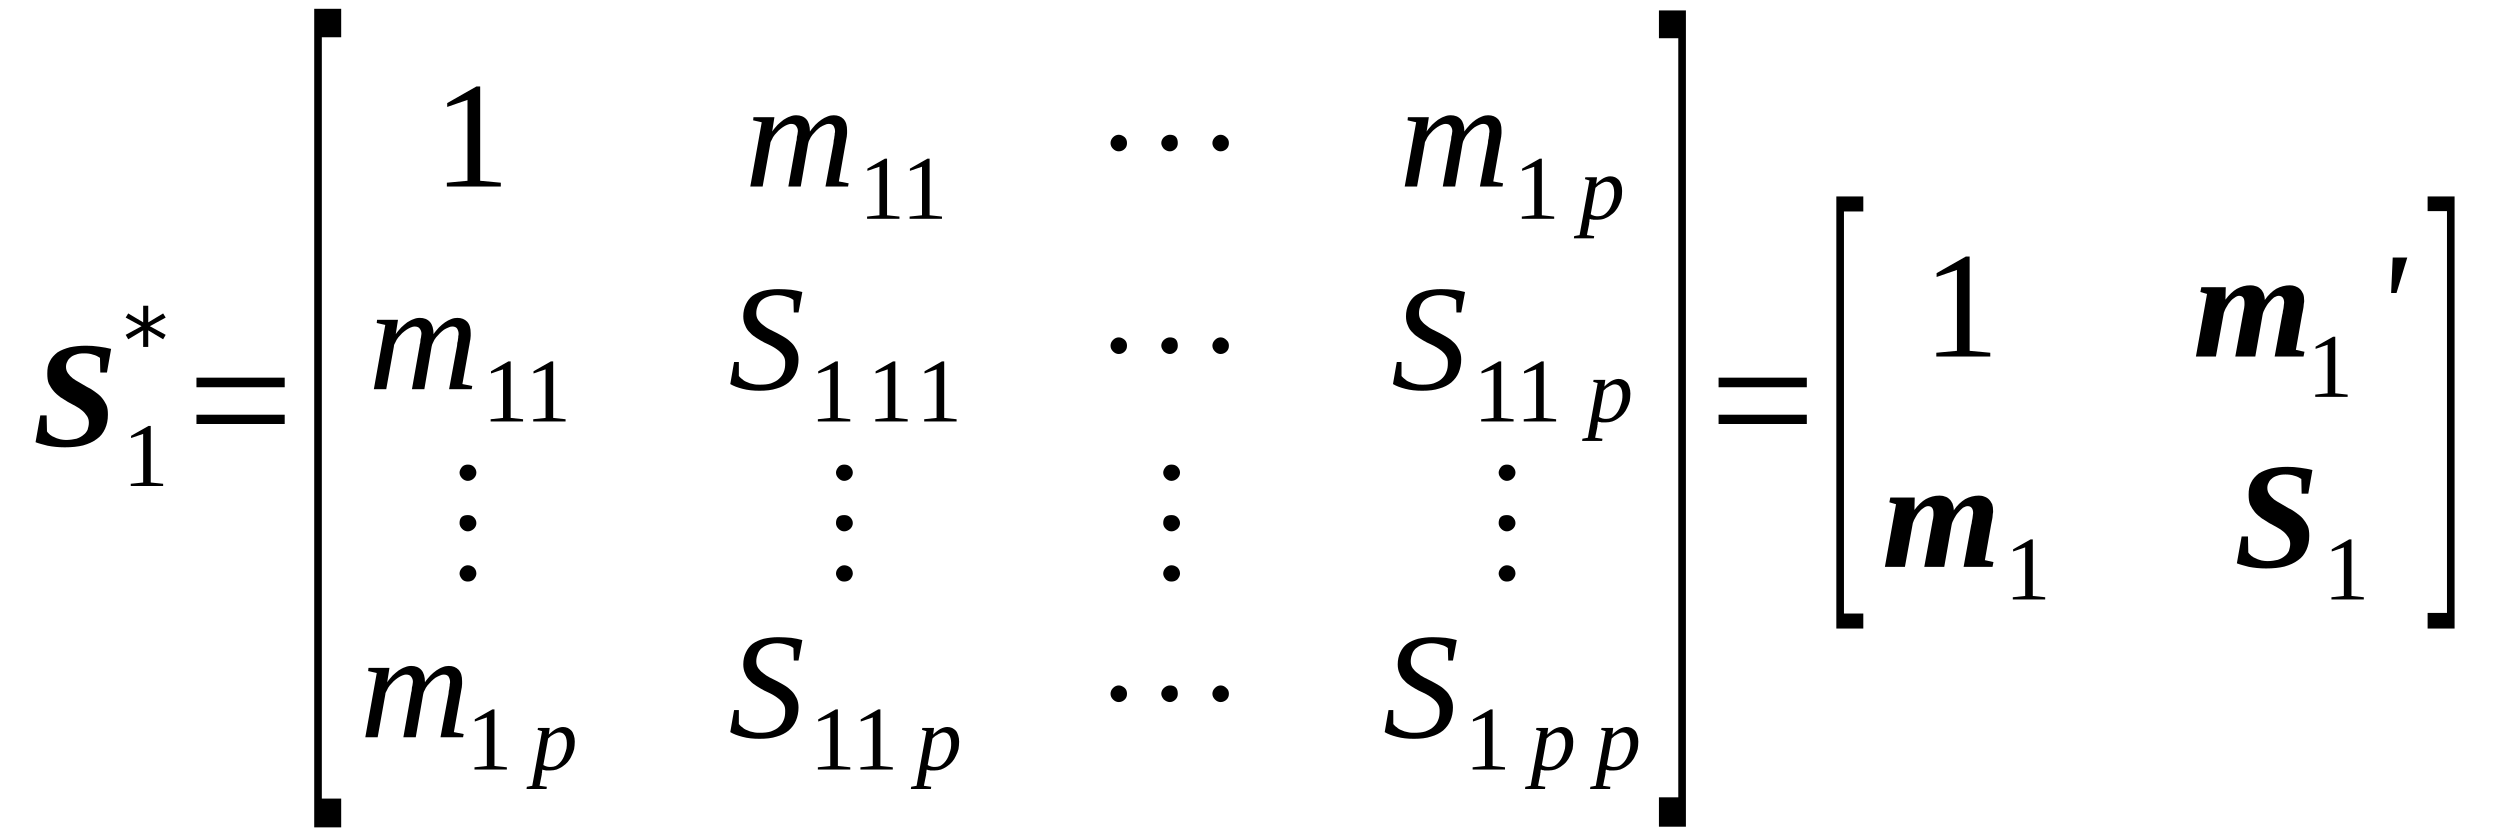 <?xml version='1.0' encoding='UTF-8'?>
<!-- This file was generated by dvisvgm 1.15.1 -->
<svg height='74pt' version='1.1' viewBox='0 -74 223 74' width='223pt' xmlns='http://www.w3.org/2000/svg' xmlns:xlink='http://www.w3.org/1999/xlink'>
<defs>
<clipPath id='clip1'>
<path clip-rule='evenodd' d='M0 -73.984H222.913V-0.029H0V-73.984'/>
</clipPath>
</defs>
<g id='page1'>
<g>
<path clip-path='url(#clip1)' d='M5.773 -34.098C5.211 -34.098 4.699 -34.156 4.246 -34.242C3.82 -34.355 3.453 -34.441 3.172 -34.555L3.594 -36.949H4.16L4.191 -35.523C4.246 -35.41 4.359 -35.324 4.473 -35.211C4.586 -35.125 4.727 -35.039 4.898 -34.98C5.039 -34.895 5.211 -34.867 5.379 -34.813C5.547 -34.781 5.719 -34.754 5.887 -34.754C6.258 -34.754 6.566 -34.813 6.824 -34.867C7.078 -34.953 7.277 -35.066 7.445 -35.211C7.617 -35.324 7.73 -35.496 7.813 -35.664C7.871 -35.867 7.926 -36.066 7.926 -36.293C7.926 -36.52 7.871 -36.723 7.758 -36.891C7.645 -37.063 7.504 -37.234 7.332 -37.375C7.164 -37.52 6.965 -37.66 6.738 -37.777C6.512 -37.891 6.285 -38.031 6.059 -38.145C5.832 -38.289 5.605 -38.43 5.379 -38.574C5.152 -38.746 4.953 -38.918 4.785 -39.117C4.613 -39.316 4.473 -39.543 4.359 -39.77C4.246 -40.027 4.219 -40.34 4.219 -40.684C4.219 -41.113 4.273 -41.453 4.445 -41.766C4.586 -42.082 4.84 -42.336 5.125 -42.566C5.434 -42.766 5.805 -42.906 6.227 -43.023C6.652 -43.105 7.133 -43.164 7.672 -43.164C8.066 -43.164 8.438 -43.137 8.832 -43.078C9.23 -43.023 9.598 -42.965 9.91 -42.879L9.539 -40.77H8.945L8.918 -42.082C8.746 -42.195 8.551 -42.309 8.293 -42.367C8.066 -42.453 7.785 -42.48 7.504 -42.48C7.219 -42.48 6.965 -42.453 6.766 -42.367C6.566 -42.309 6.398 -42.223 6.285 -42.109C6.145 -41.996 6.059 -41.883 6 -41.738C5.918 -41.598 5.887 -41.426 5.887 -41.281C5.887 -41.055 5.945 -40.883 6.059 -40.711C6.172 -40.543 6.313 -40.398 6.484 -40.258C6.652 -40.141 6.852 -40 7.078 -39.887C7.305 -39.742 7.531 -39.629 7.758 -39.488C8.012 -39.371 8.238 -39.23 8.465 -39.059C8.664 -38.918 8.891 -38.746 9.059 -38.547C9.23 -38.348 9.371 -38.117 9.484 -37.891C9.598 -37.633 9.625 -37.348 9.625 -37.008C9.625 -36.52 9.539 -36.121 9.371 -35.75C9.199 -35.383 8.973 -35.066 8.633 -34.84C8.293 -34.582 7.898 -34.41 7.418 -34.27C6.965 -34.156 6.398 -34.098 5.773 -34.098Z' fill-rule='evenodd'/>
<path clip-path='url(#clip1)' d='M13.446 -30.961L14.551 -30.848V-30.648H11.664V-30.848L12.77 -30.961V-35.297L11.692 -34.926V-35.125L13.25 -36.008H13.446V-30.961Z' fill-rule='evenodd'/>
<path clip-path='url(#clip1)' d='M14.778 -45.672L13.364 -44.902L14.778 -44.133L14.551 -43.734L13.223 -44.531V-43.051H12.77V-44.531L11.438 -43.734L11.211 -44.133L12.625 -44.902L11.211 -45.672L11.438 -46.043L12.77 -45.246V-46.727H13.223V-45.246L14.551 -46.043L14.778 -45.672Z' fill-rule='evenodd'/>
<path clip-path='url(#clip1)' d='M17.524 -36.18V-37.008H25.395V-36.18H17.524ZM17.524 -39.457V-40.313H25.395V-39.457H17.524Z' fill-rule='evenodd'/>
<path clip-path='url(#clip1)' d='M28.028 -0.199V-73.215H30.434V-70.676H28.707V-2.766H30.434V-0.199H28.028Z' fill-rule='evenodd'/>
<path clip-path='url(#clip1)' d='M42.832 -57.875L44.672 -57.703V-57.363H39.86V-57.703L41.7 -57.875V-65.09L39.891 -64.461V-64.805L42.492 -66.285H42.832V-57.875Z' fill-rule='evenodd'/>
<path clip-path='url(#clip1)' d='M72.246 -62.266C72.391 -62.492 72.559 -62.664 72.727 -62.863C72.899 -63.035 73.067 -63.18 73.266 -63.32C73.438 -63.434 73.633 -63.547 73.805 -63.605C74.004 -63.691 74.2 -63.719 74.371 -63.719C74.739 -63.719 75.024 -63.605 75.246 -63.379C75.473 -63.121 75.559 -62.809 75.559 -62.352C75.559 -62.293 75.559 -62.207 75.559 -62.125C75.559 -62.008 75.531 -61.922 75.531 -61.809C75.504 -61.723 75.504 -61.609 75.473 -61.496C75.446 -61.383 75.446 -61.27 75.418 -61.184L74.825 -57.816L75.7 -57.648L75.645 -57.363H73.633L74.344 -61.211C74.344 -61.297 74.371 -61.383 74.371 -61.496C74.399 -61.609 74.426 -61.695 74.426 -61.809C74.457 -61.922 74.457 -62.008 74.457 -62.094C74.485 -62.18 74.485 -62.238 74.485 -62.293C74.485 -62.492 74.426 -62.637 74.344 -62.777C74.258 -62.895 74.118 -62.949 73.918 -62.949C73.805 -62.949 73.692 -62.922 73.578 -62.863C73.438 -62.809 73.325 -62.75 73.18 -62.664C73.067 -62.578 72.926 -62.465 72.813 -62.352C72.7 -62.238 72.586 -62.094 72.473 -61.98C72.36 -61.84 72.278 -61.695 72.219 -61.555C72.133 -61.41 72.106 -61.297 72.078 -61.152L71.426 -57.363H70.321L71 -61.211C71 -61.297 71.031 -61.383 71.059 -61.496C71.059 -61.609 71.086 -61.695 71.086 -61.809C71.114 -61.922 71.145 -62.008 71.145 -62.094C71.145 -62.18 71.172 -62.238 71.172 -62.293C71.172 -62.492 71.114 -62.637 71 -62.777C70.918 -62.895 70.774 -62.949 70.547 -62.949C70.465 -62.949 70.352 -62.922 70.207 -62.863C70.094 -62.809 69.953 -62.75 69.84 -62.664C69.7 -62.578 69.586 -62.465 69.446 -62.352C69.332 -62.238 69.219 -62.094 69.106 -61.98C68.993 -61.84 68.906 -61.695 68.852 -61.555C68.766 -61.41 68.707 -61.297 68.707 -61.152L68.028 -57.363H66.926L67.946 -63.094L67.18 -63.266L67.207 -63.547H69.078L68.879 -62.266C69.02 -62.492 69.192 -62.664 69.36 -62.863C69.531 -63.035 69.727 -63.18 69.899 -63.32C70.094 -63.434 70.266 -63.547 70.465 -63.605C70.66 -63.691 70.832 -63.719 71.031 -63.719C71.399 -63.719 71.711 -63.605 71.938 -63.348C72.133 -63.121 72.246 -62.75 72.246 -62.266Z' fill-rule='evenodd'/>
<path clip-path='url(#clip1)' d='M79.125 -54.797L80.231 -54.684V-54.484H77.344V-54.684L78.446 -54.797V-59.129L77.371 -58.758V-58.957L78.93 -59.844H79.125V-54.797Z' fill-rule='evenodd'/>
<path clip-path='url(#clip1)' d='M82.922 -54.797L84.024 -54.684V-54.484H81.137V-54.684L82.243 -54.797V-59.129L81.164 -58.758V-58.957L82.723 -59.844H82.922V-54.797Z' fill-rule='evenodd'/>
<path clip-path='url(#clip1)' d='M100.528 -61.238C100.528 -61.039 100.473 -60.867 100.332 -60.727C100.188 -60.582 100.02 -60.5 99.793 -60.5C99.594 -60.5 99.426 -60.582 99.281 -60.727C99.141 -60.867 99.059 -61.039 99.059 -61.238S99.141 -61.609 99.281 -61.754C99.426 -61.895 99.594 -61.98 99.793 -61.98C99.993 -61.98 100.16 -61.895 100.332 -61.754C100.473 -61.609 100.528 -61.438 100.528 -61.238ZM105.059 -61.238C105.059 -61.039 105 -60.867 104.86 -60.727C104.719 -60.582 104.551 -60.5 104.352 -60.5S103.985 -60.582 103.813 -60.727C103.672 -60.898 103.586 -61.07 103.586 -61.238C103.586 -61.438 103.672 -61.609 103.813 -61.754C103.985 -61.895 104.153 -61.98 104.352 -61.98C104.832 -61.98 105.059 -61.723 105.059 -61.238ZM109.617 -61.238C109.617 -61.039 109.559 -60.867 109.418 -60.727C109.278 -60.582 109.078 -60.5 108.879 -60.5C108.684 -60.5 108.512 -60.582 108.371 -60.727C108.231 -60.867 108.145 -61.039 108.145 -61.238S108.231 -61.609 108.371 -61.754C108.512 -61.895 108.684 -61.98 108.879 -61.98C109.078 -61.98 109.25 -61.895 109.391 -61.754C109.559 -61.609 109.617 -61.438 109.617 -61.238Z' fill-rule='evenodd'/>
<path clip-path='url(#clip1)' d='M130.621 -62.266C130.766 -62.492 130.934 -62.664 131.106 -62.863C131.274 -63.035 131.442 -63.18 131.641 -63.32C131.813 -63.434 132.008 -63.547 132.18 -63.605C132.379 -63.691 132.575 -63.719 132.746 -63.719C133.114 -63.719 133.399 -63.605 133.625 -63.379C133.852 -63.121 133.934 -62.809 133.934 -62.352C133.934 -62.293 133.934 -62.207 133.934 -62.125C133.934 -62.008 133.907 -61.922 133.907 -61.809C133.879 -61.723 133.879 -61.609 133.852 -61.496C133.821 -61.383 133.821 -61.27 133.793 -61.184L133.2 -57.816L134.075 -57.648L134.02 -57.363H132.008L132.719 -61.211C132.719 -61.297 132.746 -61.383 132.746 -61.496C132.774 -61.609 132.801 -61.695 132.801 -61.809C132.832 -61.922 132.832 -62.008 132.832 -62.094C132.86 -62.18 132.86 -62.238 132.86 -62.293C132.86 -62.492 132.801 -62.637 132.719 -62.777C132.633 -62.895 132.492 -62.949 132.293 -62.949C132.18 -62.949 132.067 -62.922 131.953 -62.863C131.813 -62.809 131.7 -62.75 131.555 -62.664C131.442 -62.578 131.301 -62.465 131.188 -62.352C131.075 -62.238 130.961 -62.094 130.848 -61.98C130.735 -61.84 130.653 -61.695 130.594 -61.555C130.508 -61.41 130.481 -61.297 130.453 -61.152L129.801 -57.363H128.696L129.375 -61.211C129.375 -61.297 129.407 -61.383 129.434 -61.496C129.434 -61.609 129.461 -61.695 129.461 -61.809C129.489 -61.922 129.52 -62.008 129.52 -62.094C129.52 -62.18 129.547 -62.238 129.547 -62.293C129.547 -62.492 129.489 -62.637 129.375 -62.777C129.293 -62.895 129.149 -62.949 128.922 -62.949C128.84 -62.949 128.727 -62.922 128.586 -62.863C128.473 -62.809 128.328 -62.75 128.215 -62.664C128.075 -62.578 127.961 -62.465 127.821 -62.352C127.707 -62.238 127.594 -62.094 127.481 -61.98C127.367 -61.84 127.282 -61.695 127.227 -61.555C127.141 -61.41 127.082 -61.297 127.082 -61.152L126.403 -57.363H125.301L126.321 -63.094L125.555 -63.266L125.582 -63.547H127.453L127.254 -62.266C127.395 -62.492 127.567 -62.664 127.735 -62.863C127.907 -63.035 128.102 -63.18 128.274 -63.32C128.473 -63.434 128.641 -63.547 128.84 -63.605C129.035 -63.691 129.207 -63.719 129.407 -63.719C129.774 -63.719 130.086 -63.605 130.313 -63.348C130.508 -63.121 130.621 -62.75 130.621 -62.266Z' fill-rule='evenodd'/>
<path clip-path='url(#clip1)' d='M137.532 -54.797L138.633 -54.684V-54.484H135.746V-54.684L136.852 -54.797V-59.129L135.774 -58.758V-58.957L137.332 -59.844H137.532V-54.797Z' fill-rule='evenodd'/>
<path clip-path='url(#clip1)' d='M141.805 -54.484C141.805 -54.453 141.805 -54.398 141.778 -54.367C141.778 -54.312 141.778 -54.281 141.778 -54.227C141.778 -54.199 141.75 -54.141 141.75 -54.113C141.75 -54.082 141.75 -54.055 141.75 -54.027L141.551 -53.027L142.199 -52.941L142.172 -52.742H140.391L140.418 -52.941L140.899 -53.027L141.778 -57.902L141.379 -58.02L141.41 -58.188H142.457L142.371 -57.59C142.598 -57.816 142.824 -57.988 143.024 -58.102C143.25 -58.219 143.446 -58.273 143.645 -58.273C143.785 -58.273 143.93 -58.246 144.071 -58.188C144.184 -58.133 144.297 -58.047 144.383 -57.961C144.496 -57.848 144.551 -57.703 144.61 -57.531C144.664 -57.363 144.692 -57.191 144.692 -56.965C144.692 -56.734 144.664 -56.508 144.637 -56.309C144.578 -56.078 144.496 -55.879 144.41 -55.707C144.325 -55.508 144.211 -55.34 144.071 -55.168C143.957 -55.023 143.785 -54.883 143.617 -54.77C143.477 -54.652 143.278 -54.566 143.078 -54.484C142.91 -54.426 142.684 -54.398 142.485 -54.398C142.426 -54.398 142.371 -54.398 142.313 -54.398C142.231 -54.398 142.172 -54.398 142.117 -54.398C142.059 -54.426 142.004 -54.426 141.946 -54.426C141.891 -54.453 141.832 -54.453 141.805 -54.484ZM141.891 -54.883C141.946 -54.852 142.004 -54.824 142.059 -54.797C142.117 -54.77 142.172 -54.77 142.231 -54.738C142.285 -54.738 142.344 -54.711 142.399 -54.711C142.457 -54.711 142.512 -54.711 142.571 -54.711C142.711 -54.711 142.852 -54.738 142.992 -54.797C143.106 -54.852 143.219 -54.938 143.332 -55.055C143.446 -55.168 143.532 -55.281 143.617 -55.422C143.703 -55.566 143.758 -55.707 143.817 -55.879C143.871 -56.051 143.93 -56.191 143.957 -56.363C143.985 -56.535 143.985 -56.707 143.985 -56.848C143.985 -57.02 143.957 -57.164 143.93 -57.277C143.899 -57.391 143.844 -57.504 143.785 -57.562C143.731 -57.648 143.645 -57.703 143.59 -57.734C143.504 -57.762 143.418 -57.789 143.332 -57.789C143.278 -57.789 143.192 -57.789 143.106 -57.762C143.024 -57.734 142.938 -57.676 142.852 -57.648C142.766 -57.59 142.684 -57.531 142.571 -57.477C142.485 -57.391 142.399 -57.332 142.313 -57.25L141.891 -54.883Z' fill-rule='evenodd'/>
<path clip-path='url(#clip1)' d='M38.672 -44.191C38.813 -44.418 38.985 -44.59 39.153 -44.789C39.325 -44.961 39.492 -45.102 39.692 -45.246C39.86 -45.359 40.059 -45.473 40.231 -45.531C40.426 -45.617 40.625 -45.645 40.793 -45.645C41.164 -45.645 41.446 -45.531 41.672 -45.301C41.899 -45.047 41.985 -44.73 41.985 -44.277C41.985 -44.219 41.985 -44.133 41.985 -44.047C41.985 -43.934 41.957 -43.848 41.957 -43.734C41.926 -43.648 41.926 -43.535 41.899 -43.422C41.871 -43.309 41.871 -43.191 41.844 -43.105L41.246 -39.742L42.125 -39.57L42.071 -39.285H40.059L40.766 -43.137C40.766 -43.223 40.793 -43.309 40.793 -43.422C40.825 -43.535 40.852 -43.621 40.852 -43.734C40.879 -43.848 40.879 -43.934 40.879 -44.02C40.907 -44.105 40.907 -44.16 40.907 -44.219C40.907 -44.418 40.852 -44.562 40.766 -44.703C40.68 -44.816 40.539 -44.875 40.34 -44.875C40.231 -44.875 40.117 -44.848 40.004 -44.789C39.86 -44.73 39.746 -44.676 39.606 -44.59C39.492 -44.504 39.352 -44.391 39.239 -44.277C39.125 -44.16 39.012 -44.02 38.899 -43.906C38.785 -43.762 38.7 -43.621 38.645 -43.477C38.559 -43.336 38.532 -43.223 38.5 -43.078L37.852 -39.285H36.746L37.426 -43.137C37.426 -43.223 37.453 -43.309 37.485 -43.422C37.485 -43.535 37.512 -43.621 37.512 -43.734C37.539 -43.848 37.567 -43.934 37.567 -44.02C37.567 -44.105 37.594 -44.16 37.594 -44.219C37.594 -44.418 37.539 -44.562 37.426 -44.703C37.34 -44.816 37.2 -44.875 36.973 -44.875C36.887 -44.875 36.774 -44.848 36.633 -44.789C36.52 -44.73 36.379 -44.676 36.266 -44.59C36.125 -44.504 36.012 -44.391 35.867 -44.277C35.754 -44.16 35.641 -44.02 35.528 -43.906C35.414 -43.762 35.332 -43.621 35.274 -43.477C35.188 -43.336 35.133 -43.223 35.133 -43.078L34.453 -39.285H33.348L34.367 -45.016L33.606 -45.188L33.633 -45.473H35.5L35.301 -44.191C35.446 -44.418 35.614 -44.59 35.785 -44.789C35.953 -44.961 36.153 -45.102 36.321 -45.246C36.52 -45.359 36.692 -45.473 36.887 -45.531C37.086 -45.617 37.258 -45.645 37.453 -45.645C37.821 -45.645 38.133 -45.531 38.36 -45.273C38.559 -45.047 38.672 -44.676 38.672 -44.191Z' fill-rule='evenodd'/>
<path clip-path='url(#clip1)' d='M45.551 -36.723L46.657 -36.605V-36.406H43.766V-36.605L44.871 -36.723V-41.055L43.797 -40.684V-40.883L45.352 -41.766H45.551V-36.723Z' fill-rule='evenodd'/>
<path clip-path='url(#clip1)' d='M49.344 -36.723L50.45 -36.605V-36.406H47.563V-36.605L48.664 -36.723V-41.055L47.59 -40.684V-40.883L49.145 -41.766H49.344V-36.723Z' fill-rule='evenodd'/>
<path clip-path='url(#clip1)' d='M65.481 -41.711H65.906V-40.457C65.993 -40.371 66.075 -40.258 66.219 -40.172C66.332 -40.055 66.473 -39.973 66.641 -39.914C66.813 -39.828 66.981 -39.77 67.18 -39.742C67.379 -39.688 67.575 -39.688 67.774 -39.688C68.172 -39.688 68.481 -39.715 68.766 -39.801C69.047 -39.914 69.305 -40.027 69.473 -40.199C69.672 -40.371 69.813 -40.57 69.899 -40.797C70.012 -41.055 70.039 -41.312 70.039 -41.625C70.039 -41.852 70.012 -42.051 69.899 -42.223C69.785 -42.422 69.645 -42.566 69.473 -42.707C69.305 -42.852 69.078 -42.992 68.879 -43.105C68.653 -43.223 68.426 -43.336 68.172 -43.449C67.946 -43.562 67.719 -43.707 67.493 -43.848C67.266 -43.992 67.067 -44.133 66.899 -44.332C66.7 -44.504 66.559 -44.73 66.473 -44.961C66.36 -45.188 66.301 -45.473 66.301 -45.785C66.301 -46.188 66.387 -46.559 66.528 -46.844C66.672 -47.156 66.868 -47.414 67.121 -47.613C67.406 -47.812 67.719 -47.953 68.114 -48.066C68.512 -48.152 68.934 -48.211 69.418 -48.211C69.84 -48.211 70.239 -48.184 70.578 -48.152C70.946 -48.098 71.258 -48.039 71.567 -47.953L71.227 -46.129H70.805L70.774 -47.242C70.633 -47.355 70.434 -47.469 70.18 -47.527C69.926 -47.613 69.645 -47.668 69.305 -47.668C68.993 -47.668 68.707 -47.613 68.481 -47.527C68.227 -47.441 68.059 -47.328 67.887 -47.184C67.746 -47.043 67.633 -46.871 67.575 -46.672C67.493 -46.473 67.461 -46.273 67.461 -46.043C67.461 -45.816 67.52 -45.617 67.633 -45.445C67.746 -45.301 67.887 -45.133 68.059 -45.016C68.227 -44.875 68.426 -44.73 68.653 -44.617C68.879 -44.504 69.106 -44.391 69.332 -44.277C69.586 -44.133 69.813 -44.02 70.039 -43.875C70.266 -43.734 70.465 -43.562 70.633 -43.391C70.805 -43.223 70.946 -42.992 71.059 -42.766C71.172 -42.535 71.227 -42.25 71.227 -41.938C71.227 -41.512 71.145 -41.113 71 -40.77C70.86 -40.426 70.633 -40.141 70.352 -39.887C70.067 -39.656 69.7 -39.457 69.274 -39.344C68.852 -39.203 68.34 -39.145 67.746 -39.145C67.18 -39.145 66.672 -39.203 66.246 -39.316C65.793 -39.43 65.426 -39.57 65.141 -39.742L65.481 -41.711Z' fill-rule='evenodd'/>
<path clip-path='url(#clip1)' d='M74.739 -36.723L75.844 -36.605V-36.406H72.953V-36.605L74.059 -36.723V-41.055L72.985 -40.684V-40.883L74.539 -41.766H74.739V-36.723Z' fill-rule='evenodd'/>
<path clip-path='url(#clip1)' d='M79.864 -36.723L80.965 -36.605V-36.406H78.078V-36.605L79.184 -36.723V-41.055L78.106 -40.684V-40.883L79.664 -41.766H79.864V-36.723Z' fill-rule='evenodd'/>
<path clip-path='url(#clip1)' d='M84.223 -36.723L85.328 -36.605V-36.406H82.438V-36.605L83.543 -36.723V-41.055L82.469 -40.684V-40.883L84.024 -41.766H84.223V-36.723Z' fill-rule='evenodd'/>
<path clip-path='url(#clip1)' d='M100.528 -43.164C100.528 -42.965 100.473 -42.793 100.332 -42.652C100.188 -42.508 100.02 -42.422 99.793 -42.422C99.594 -42.422 99.426 -42.508 99.281 -42.652C99.141 -42.793 99.059 -42.965 99.059 -43.164C99.059 -43.363 99.141 -43.535 99.281 -43.676C99.426 -43.82 99.594 -43.906 99.793 -43.906C99.993 -43.906 100.16 -43.82 100.332 -43.676C100.473 -43.535 100.528 -43.363 100.528 -43.164ZM105.059 -43.164C105.059 -42.965 105 -42.793 104.86 -42.652C104.719 -42.508 104.551 -42.422 104.352 -42.422S103.985 -42.508 103.813 -42.652C103.672 -42.82 103.586 -42.992 103.586 -43.164C103.586 -43.363 103.672 -43.535 103.813 -43.676C103.985 -43.82 104.153 -43.906 104.352 -43.906C104.832 -43.906 105.059 -43.648 105.059 -43.164ZM109.617 -43.164C109.617 -42.965 109.559 -42.793 109.418 -42.652C109.278 -42.508 109.078 -42.422 108.879 -42.422C108.684 -42.422 108.512 -42.508 108.371 -42.652C108.231 -42.793 108.145 -42.965 108.145 -43.164C108.145 -43.363 108.231 -43.535 108.371 -43.676C108.512 -43.82 108.684 -43.906 108.879 -43.906C109.078 -43.906 109.25 -43.82 109.391 -43.676C109.559 -43.535 109.617 -43.363 109.617 -43.164Z' fill-rule='evenodd'/>
<path clip-path='url(#clip1)' d='M124.594 -41.711H125.016V-40.457C125.102 -40.371 125.188 -40.258 125.328 -40.172C125.442 -40.055 125.582 -39.973 125.754 -39.914C125.922 -39.828 126.094 -39.77 126.289 -39.742C126.489 -39.688 126.688 -39.688 126.887 -39.688C127.282 -39.688 127.594 -39.715 127.875 -39.801C128.16 -39.914 128.414 -40.027 128.586 -40.199C128.782 -40.371 128.922 -40.57 129.008 -40.797C129.121 -41.055 129.149 -41.312 129.149 -41.625C129.149 -41.852 129.121 -42.051 129.008 -42.223C128.895 -42.422 128.754 -42.566 128.586 -42.707C128.414 -42.852 128.188 -42.992 127.989 -43.105C127.762 -43.223 127.535 -43.336 127.282 -43.449C127.055 -43.562 126.828 -43.707 126.602 -43.848C126.375 -43.992 126.176 -44.133 126.008 -44.332C125.809 -44.504 125.668 -44.73 125.582 -44.961C125.469 -45.188 125.414 -45.473 125.414 -45.785C125.414 -46.188 125.5 -46.559 125.641 -46.844C125.782 -47.156 125.981 -47.414 126.235 -47.613C126.516 -47.812 126.828 -47.953 127.227 -48.066C127.621 -48.152 128.047 -48.211 128.528 -48.211C128.953 -48.211 129.348 -48.184 129.688 -48.152C130.055 -48.098 130.367 -48.039 130.68 -47.953L130.34 -46.129H129.914L129.887 -47.242C129.746 -47.355 129.547 -47.469 129.293 -47.527C129.035 -47.613 128.754 -47.668 128.414 -47.668C128.102 -47.668 127.821 -47.613 127.594 -47.527C127.34 -47.441 127.168 -47.328 127 -47.184C126.856 -47.043 126.742 -46.871 126.688 -46.672C126.602 -46.473 126.575 -46.273 126.575 -46.043C126.575 -45.816 126.629 -45.617 126.742 -45.445C126.856 -45.301 127 -45.133 127.168 -45.016C127.34 -44.875 127.535 -44.73 127.762 -44.617C127.989 -44.504 128.215 -44.391 128.442 -44.277C128.7 -44.133 128.922 -44.02 129.149 -43.875C129.375 -43.734 129.575 -43.562 129.746 -43.391C129.914 -43.223 130.055 -42.992 130.168 -42.766C130.282 -42.535 130.34 -42.25 130.34 -41.938C130.34 -41.512 130.254 -41.113 130.114 -40.77C129.973 -40.426 129.746 -40.141 129.461 -39.887C129.18 -39.656 128.809 -39.457 128.387 -39.344C127.961 -39.203 127.453 -39.145 126.856 -39.145C126.289 -39.145 125.782 -39.203 125.356 -39.316C124.903 -39.43 124.535 -39.57 124.254 -39.742L124.594 -41.711Z' fill-rule='evenodd'/>
<path clip-path='url(#clip1)' d='M133.907 -36.723L135.012 -36.605V-36.406H132.121V-36.605L133.227 -36.723V-41.055L132.153 -40.684V-40.883L133.707 -41.766H133.907V-36.723Z' fill-rule='evenodd'/>
<path clip-path='url(#clip1)' d='M137.699 -36.723L138.805 -36.605V-36.406H135.918V-36.605L137.02 -36.723V-41.055L135.946 -40.684V-40.883L137.5 -41.766H137.699V-36.723Z' fill-rule='evenodd'/>
<path clip-path='url(#clip1)' d='M142.539 -36.406C142.539 -36.379 142.539 -36.32 142.512 -36.293C142.512 -36.234 142.512 -36.207 142.512 -36.152C142.512 -36.121 142.485 -36.066 142.485 -36.035C142.485 -36.008 142.485 -35.98 142.485 -35.949L142.285 -34.953L142.938 -34.867L142.91 -34.668H141.125L141.153 -34.867L141.637 -34.953L142.512 -39.828L142.117 -39.941L142.145 -40.113H143.192L143.106 -39.516C143.332 -39.742 143.559 -39.914 143.758 -40.027C143.985 -40.141 144.184 -40.199 144.383 -40.199C144.524 -40.199 144.664 -40.172 144.805 -40.113C144.918 -40.055 145.032 -39.973 145.117 -39.887C145.231 -39.77 145.285 -39.629 145.344 -39.457C145.399 -39.285 145.43 -39.117 145.43 -38.887C145.43 -38.66 145.399 -38.43 145.371 -38.23C145.317 -38.004 145.231 -37.805 145.145 -37.633C145.059 -37.434 144.946 -37.262 144.805 -37.09C144.692 -36.949 144.524 -36.805 144.352 -36.691C144.211 -36.578 144.012 -36.492 143.817 -36.406C143.645 -36.352 143.418 -36.32 143.219 -36.32C143.164 -36.32 143.106 -36.32 143.051 -36.32C142.965 -36.32 142.91 -36.32 142.852 -36.32C142.797 -36.352 142.739 -36.352 142.684 -36.352C142.625 -36.379 142.571 -36.379 142.539 -36.406ZM142.625 -36.805C142.684 -36.777 142.739 -36.75 142.797 -36.723C142.852 -36.691 142.91 -36.691 142.965 -36.664C143.024 -36.664 143.078 -36.637 143.137 -36.637C143.192 -36.637 143.25 -36.637 143.305 -36.637C143.446 -36.637 143.59 -36.664 143.731 -36.723C143.844 -36.777 143.957 -36.863 144.071 -36.977C144.184 -37.09 144.27 -37.207 144.352 -37.348C144.438 -37.492 144.496 -37.633 144.551 -37.805C144.61 -37.977 144.664 -38.117 144.692 -38.289C144.723 -38.461 144.723 -38.633 144.723 -38.773C144.723 -38.945 144.692 -39.086 144.664 -39.203C144.637 -39.316 144.578 -39.43 144.524 -39.488C144.465 -39.57 144.383 -39.629 144.325 -39.656C144.239 -39.688 144.157 -39.715 144.071 -39.715C144.012 -39.715 143.93 -39.715 143.844 -39.688C143.758 -39.656 143.672 -39.602 143.59 -39.57C143.504 -39.516 143.418 -39.457 143.305 -39.402C143.219 -39.316 143.137 -39.258 143.051 -39.172L142.625 -36.805Z' fill-rule='evenodd'/>
<path clip-path='url(#clip1)' d='M41.731 -23.578C41.957 -23.578 42.125 -23.492 42.266 -23.379C42.41 -23.234 42.492 -23.067 42.492 -22.836C42.492 -22.664 42.41 -22.496 42.266 -22.324C42.125 -22.18 41.926 -22.125 41.731 -22.125C41.532 -22.125 41.36 -22.18 41.219 -22.324C41.078 -22.496 40.992 -22.664 40.992 -22.836C40.992 -23.035 41.078 -23.207 41.219 -23.352C41.36 -23.492 41.532 -23.578 41.731 -23.578ZM41.731 -28.055C41.957 -28.055 42.125 -27.996 42.266 -27.855C42.41 -27.711 42.492 -27.539 42.492 -27.34C42.492 -27.141 42.41 -26.969 42.266 -26.828C42.098 -26.684 41.926 -26.602 41.731 -26.602C41.532 -26.602 41.36 -26.684 41.219 -26.828C41.078 -26.969 40.992 -27.141 40.992 -27.34C40.992 -27.824 41.246 -28.055 41.731 -28.055ZM41.731 -32.559C41.957 -32.559 42.125 -32.5 42.266 -32.359C42.41 -32.215 42.492 -32.047 42.492 -31.844C42.492 -31.645 42.41 -31.477 42.266 -31.332C42.125 -31.192 41.926 -31.105 41.731 -31.105C41.532 -31.105 41.36 -31.192 41.219 -31.332C41.078 -31.477 40.992 -31.645 40.992 -31.844C40.992 -32.016 41.078 -32.188 41.219 -32.359C41.36 -32.5 41.532 -32.559 41.731 -32.559Z' fill-rule='evenodd'/>
<path clip-path='url(#clip1)' d='M75.305 -23.578C75.531 -23.578 75.7 -23.492 75.844 -23.379C75.985 -23.234 76.071 -23.067 76.071 -22.836C76.071 -22.664 75.985 -22.496 75.844 -22.324C75.7 -22.18 75.504 -22.125 75.305 -22.125C75.106 -22.125 74.938 -22.18 74.797 -22.324C74.653 -22.496 74.571 -22.664 74.571 -22.836C74.571 -23.035 74.653 -23.207 74.797 -23.352C74.938 -23.492 75.106 -23.578 75.305 -23.578ZM75.305 -28.055C75.531 -28.055 75.7 -27.996 75.844 -27.855C75.985 -27.711 76.071 -27.539 76.071 -27.34C76.071 -27.141 75.985 -26.969 75.844 -26.828C75.672 -26.684 75.504 -26.602 75.305 -26.602C75.106 -26.602 74.938 -26.684 74.797 -26.828C74.653 -26.969 74.571 -27.141 74.571 -27.34C74.571 -27.824 74.825 -28.055 75.305 -28.055ZM75.305 -32.559C75.531 -32.559 75.7 -32.5 75.844 -32.359C75.985 -32.215 76.071 -32.047 76.071 -31.844C76.071 -31.645 75.985 -31.477 75.844 -31.332C75.7 -31.192 75.504 -31.105 75.305 -31.105C75.106 -31.105 74.938 -31.192 74.797 -31.332C74.653 -31.477 74.571 -31.645 74.571 -31.844C74.571 -32.016 74.653 -32.188 74.797 -32.359C74.938 -32.5 75.106 -32.559 75.305 -32.559Z' fill-rule='evenodd'/>
<path clip-path='url(#clip1)' d='M104.492 -23.578C104.719 -23.578 104.887 -23.492 105.032 -23.379C105.172 -23.234 105.258 -23.067 105.258 -22.836C105.258 -22.664 105.172 -22.496 105.032 -22.324C104.887 -22.18 104.692 -22.125 104.492 -22.125C104.293 -22.125 104.125 -22.18 103.985 -22.324C103.84 -22.496 103.758 -22.664 103.758 -22.836C103.758 -23.035 103.84 -23.207 103.985 -23.352C104.125 -23.492 104.293 -23.578 104.492 -23.578ZM104.492 -28.055C104.719 -28.055 104.887 -27.996 105.032 -27.855C105.172 -27.711 105.258 -27.539 105.258 -27.34C105.258 -27.141 105.172 -26.969 105.032 -26.828C104.86 -26.684 104.692 -26.602 104.492 -26.602C104.293 -26.602 104.125 -26.684 103.985 -26.828C103.84 -26.969 103.758 -27.141 103.758 -27.34C103.758 -27.824 104.012 -28.055 104.492 -28.055ZM104.492 -32.559C104.719 -32.559 104.887 -32.5 105.032 -32.359C105.172 -32.215 105.258 -32.047 105.258 -31.844C105.258 -31.645 105.172 -31.477 105.032 -31.332C104.887 -31.192 104.692 -31.105 104.492 -31.105C104.293 -31.105 104.125 -31.192 103.985 -31.332C103.84 -31.477 103.758 -31.645 103.758 -31.844C103.758 -32.016 103.84 -32.188 103.985 -32.359C104.125 -32.5 104.293 -32.559 104.492 -32.559Z' fill-rule='evenodd'/>
<path clip-path='url(#clip1)' d='M134.414 -23.578C134.641 -23.578 134.813 -23.492 134.953 -23.379C135.094 -23.234 135.18 -23.067 135.18 -22.836C135.18 -22.664 135.094 -22.496 134.953 -22.324C134.813 -22.18 134.614 -22.125 134.414 -22.125C134.219 -22.125 134.047 -22.18 133.907 -22.324C133.766 -22.496 133.68 -22.664 133.68 -22.836C133.68 -23.035 133.766 -23.207 133.907 -23.352C134.047 -23.492 134.219 -23.578 134.414 -23.578ZM134.414 -28.055C134.641 -28.055 134.813 -27.996 134.953 -27.855C135.094 -27.711 135.18 -27.539 135.18 -27.34C135.18 -27.141 135.094 -26.969 134.953 -26.828C134.785 -26.684 134.614 -26.602 134.414 -26.602C134.219 -26.602 134.047 -26.684 133.907 -26.828C133.766 -26.969 133.68 -27.141 133.68 -27.34C133.68 -27.824 133.934 -28.055 134.414 -28.055ZM134.414 -32.559C134.641 -32.559 134.813 -32.5 134.953 -32.359C135.094 -32.215 135.18 -32.047 135.18 -31.844C135.18 -31.645 135.094 -31.477 134.953 -31.332C134.813 -31.192 134.614 -31.105 134.414 -31.105C134.219 -31.105 134.047 -31.192 133.907 -31.332C133.766 -31.477 133.68 -31.645 133.68 -31.844C133.68 -32.016 133.766 -32.188 133.907 -32.359C134.047 -32.5 134.219 -32.559 134.414 -32.559Z' fill-rule='evenodd'/>
<path clip-path='url(#clip1)' d='M37.907 -13.145C38.047 -13.371 38.219 -13.543 38.387 -13.742C38.559 -13.914 38.727 -14.055 38.926 -14.199C39.098 -14.312 39.293 -14.426 39.465 -14.484C39.664 -14.57 39.86 -14.598 40.032 -14.598C40.399 -14.598 40.68 -14.484 40.907 -14.254C41.133 -14 41.219 -13.684 41.219 -13.23C41.219 -13.172 41.219 -13.086 41.219 -13C41.219 -12.887 41.192 -12.801 41.192 -12.688C41.164 -12.602 41.164 -12.488 41.133 -12.375C41.106 -12.258 41.106 -12.145 41.078 -12.059L40.485 -8.695L41.36 -8.523L41.305 -8.238H39.293L40.004 -12.09C40.004 -12.172 40.032 -12.258 40.032 -12.375C40.059 -12.488 40.086 -12.574 40.086 -12.688C40.117 -12.801 40.117 -12.887 40.117 -12.973C40.145 -13.059 40.145 -13.113 40.145 -13.172C40.145 -13.371 40.086 -13.516 40.004 -13.656C39.918 -13.77 39.778 -13.828 39.578 -13.828C39.465 -13.828 39.352 -13.801 39.239 -13.742C39.098 -13.684 38.985 -13.629 38.84 -13.543C38.727 -13.457 38.586 -13.344 38.473 -13.23C38.36 -13.113 38.246 -12.973 38.133 -12.859C38.02 -12.715 37.934 -12.574 37.879 -12.43C37.793 -12.289 37.766 -12.172 37.739 -12.031L37.086 -8.238H35.981L36.66 -12.09C36.66 -12.172 36.692 -12.258 36.719 -12.375C36.719 -12.488 36.746 -12.574 36.746 -12.688C36.774 -12.801 36.805 -12.887 36.805 -12.973C36.805 -13.059 36.832 -13.113 36.832 -13.172C36.832 -13.371 36.774 -13.516 36.66 -13.656C36.578 -13.77 36.434 -13.828 36.207 -13.828C36.125 -13.828 36.012 -13.801 35.867 -13.742C35.754 -13.684 35.614 -13.629 35.5 -13.543C35.36 -13.457 35.246 -13.344 35.106 -13.23C34.992 -13.113 34.879 -12.973 34.766 -12.859C34.653 -12.715 34.567 -12.574 34.512 -12.43C34.426 -12.289 34.367 -12.172 34.367 -12.031L33.688 -8.238H32.586L33.606 -13.969L32.84 -14.141L32.867 -14.426H34.739L34.539 -13.145C34.68 -13.371 34.852 -13.543 35.02 -13.742C35.188 -13.914 35.387 -14.055 35.559 -14.199C35.754 -14.312 35.926 -14.426 36.125 -14.484C36.321 -14.57 36.492 -14.598 36.692 -14.598C37.059 -14.598 37.371 -14.484 37.594 -14.227C37.793 -14 37.907 -13.629 37.907 -13.145Z' fill-rule='evenodd'/>
<path clip-path='url(#clip1)' d='M44.106 -5.672L45.211 -5.559V-5.359H42.325V-5.559L43.426 -5.672V-10.008L42.352 -9.637V-9.836L43.91 -10.719H44.106V-5.672Z' fill-rule='evenodd'/>
<path clip-path='url(#clip1)' d='M48.383 -5.359C48.383 -5.332 48.383 -5.273 48.352 -5.246C48.352 -5.188 48.352 -5.16 48.352 -5.102C48.352 -5.074 48.325 -5.02 48.325 -4.988C48.325 -4.961 48.325 -4.934 48.325 -4.902L48.129 -3.906L48.778 -3.82L48.75 -3.621H46.965L46.996 -3.82L47.477 -3.906L48.352 -8.781L47.957 -8.895L47.985 -9.066H49.032L48.95 -8.469C49.176 -8.695 49.403 -8.867 49.598 -8.98C49.825 -9.094 50.024 -9.152 50.223 -9.152C50.364 -9.152 50.504 -9.125 50.649 -9.066C50.762 -9.008 50.875 -8.922 50.957 -8.84C51.071 -8.723 51.129 -8.582 51.184 -8.41C51.242 -8.238 51.27 -8.066 51.27 -7.84C51.27 -7.613 51.242 -7.383 51.211 -7.184C51.157 -6.957 51.071 -6.758 50.985 -6.586C50.903 -6.387 50.789 -6.215 50.649 -6.043C50.535 -5.902 50.364 -5.758 50.196 -5.645C50.051 -5.531 49.856 -5.445 49.657 -5.359C49.485 -5.305 49.258 -5.273 49.063 -5.273C49.004 -5.273 48.95 -5.273 48.891 -5.273C48.805 -5.273 48.75 -5.273 48.692 -5.273C48.637 -5.305 48.578 -5.305 48.524 -5.305C48.465 -5.332 48.41 -5.332 48.383 -5.359ZM48.465 -5.758C48.524 -5.731 48.578 -5.703 48.637 -5.672C48.692 -5.645 48.75 -5.645 48.805 -5.617C48.864 -5.617 48.918 -5.59 48.977 -5.59C49.032 -5.59 49.09 -5.59 49.145 -5.59C49.289 -5.59 49.43 -5.617 49.571 -5.672C49.684 -5.731 49.797 -5.816 49.91 -5.93C50.024 -6.043 50.11 -6.156 50.196 -6.301C50.278 -6.441 50.336 -6.586 50.391 -6.758C50.45 -6.93 50.504 -7.07 50.535 -7.242C50.563 -7.414 50.563 -7.582 50.563 -7.727C50.563 -7.898 50.535 -8.039 50.504 -8.152C50.477 -8.27 50.422 -8.383 50.364 -8.438C50.309 -8.523 50.223 -8.582 50.164 -8.609C50.082 -8.637 49.996 -8.668 49.91 -8.668C49.856 -8.668 49.77 -8.668 49.684 -8.637C49.598 -8.609 49.516 -8.555 49.43 -8.523C49.344 -8.469 49.258 -8.41 49.145 -8.352C49.063 -8.27 48.977 -8.211 48.891 -8.125L48.465 -5.758Z' fill-rule='evenodd'/>
<path clip-path='url(#clip1)' d='M65.481 -10.664H65.906V-9.41C65.993 -9.324 66.075 -9.207 66.219 -9.125C66.332 -9.008 66.473 -8.922 66.641 -8.867C66.813 -8.781 66.981 -8.723 67.18 -8.695C67.379 -8.637 67.575 -8.637 67.774 -8.637C68.172 -8.637 68.481 -8.668 68.766 -8.754C69.047 -8.867 69.305 -8.98 69.473 -9.152C69.672 -9.324 69.813 -9.523 69.899 -9.75C70.012 -10.008 70.039 -10.262 70.039 -10.578C70.039 -10.805 70.012 -11.004 69.899 -11.176C69.785 -11.375 69.645 -11.52 69.473 -11.66C69.305 -11.805 69.078 -11.945 68.879 -12.059C68.653 -12.172 68.426 -12.289 68.172 -12.402C67.946 -12.516 67.719 -12.66 67.493 -12.801C67.266 -12.945 67.067 -13.086 66.899 -13.285C66.7 -13.457 66.559 -13.684 66.473 -13.914C66.36 -14.141 66.301 -14.426 66.301 -14.738C66.301 -15.141 66.387 -15.508 66.528 -15.793C66.672 -16.109 66.868 -16.363 67.121 -16.562C67.406 -16.766 67.719 -16.906 68.114 -17.02C68.512 -17.105 68.934 -17.164 69.418 -17.164C69.84 -17.164 70.239 -17.133 70.578 -17.105C70.946 -17.051 71.258 -16.992 71.567 -16.906L71.227 -15.082H70.805L70.774 -16.195C70.633 -16.309 70.434 -16.422 70.18 -16.48C69.926 -16.562 69.645 -16.621 69.305 -16.621C68.993 -16.621 68.707 -16.562 68.481 -16.48C68.227 -16.395 68.059 -16.277 67.887 -16.137C67.746 -15.992 67.633 -15.824 67.575 -15.625C67.493 -15.426 67.461 -15.223 67.461 -14.996C67.461 -14.77 67.52 -14.57 67.633 -14.399C67.746 -14.254 67.887 -14.082 68.059 -13.969C68.227 -13.828 68.426 -13.684 68.653 -13.57C68.879 -13.457 69.106 -13.344 69.332 -13.23C69.586 -13.086 69.813 -12.973 70.039 -12.828C70.266 -12.688 70.465 -12.516 70.633 -12.344C70.805 -12.172 70.946 -11.945 71.059 -11.719C71.172 -11.488 71.227 -11.203 71.227 -10.891C71.227 -10.465 71.145 -10.062 71 -9.723C70.86 -9.379 70.633 -9.094 70.352 -8.84C70.067 -8.609 69.7 -8.41 69.274 -8.297C68.852 -8.152 68.34 -8.098 67.746 -8.098C67.18 -8.098 66.672 -8.152 66.246 -8.27C65.793 -8.383 65.426 -8.523 65.141 -8.695L65.481 -10.664Z' fill-rule='evenodd'/>
<path clip-path='url(#clip1)' d='M74.739 -5.672L75.844 -5.559V-5.359H72.953V-5.559L74.059 -5.672V-10.008L72.985 -9.637V-9.836L74.539 -10.719H74.739V-5.672Z' fill-rule='evenodd'/>
<path clip-path='url(#clip1)' d='M78.531 -5.672L79.637 -5.559V-5.359H76.75V-5.559L77.852 -5.672V-10.008L76.778 -9.637V-9.836L78.332 -10.719H78.531V-5.672Z' fill-rule='evenodd'/>
<path clip-path='url(#clip1)' d='M82.664 -5.359C82.664 -5.332 82.664 -5.273 82.637 -5.246C82.637 -5.188 82.637 -5.16 82.637 -5.102C82.637 -5.074 82.61 -5.02 82.61 -4.988C82.61 -4.961 82.61 -4.934 82.61 -4.902L82.41 -3.906L83.063 -3.82L83.035 -3.621H81.25L81.278 -3.82L81.758 -3.906L82.637 -8.781L82.243 -8.895L82.27 -9.066H83.317L83.231 -8.469C83.457 -8.695 83.684 -8.867 83.883 -8.98C84.11 -9.094 84.309 -9.152 84.504 -9.152C84.649 -9.152 84.789 -9.125 84.93 -9.066C85.043 -9.008 85.156 -8.922 85.243 -8.84C85.356 -8.723 85.41 -8.582 85.469 -8.41C85.524 -8.238 85.555 -8.066 85.555 -7.84C85.555 -7.613 85.524 -7.383 85.496 -7.184C85.442 -6.957 85.356 -6.758 85.27 -6.586C85.184 -6.387 85.071 -6.215 84.93 -6.043C84.817 -5.902 84.649 -5.758 84.477 -5.645C84.336 -5.531 84.137 -5.445 83.938 -5.359C83.77 -5.305 83.543 -5.273 83.344 -5.273C83.289 -5.273 83.231 -5.273 83.176 -5.273C83.09 -5.273 83.035 -5.273 82.977 -5.273C82.922 -5.305 82.864 -5.305 82.809 -5.305C82.75 -5.332 82.696 -5.332 82.664 -5.359ZM82.75 -5.758C82.809 -5.731 82.864 -5.703 82.922 -5.672C82.977 -5.645 83.035 -5.645 83.09 -5.617C83.149 -5.617 83.203 -5.59 83.258 -5.59C83.317 -5.59 83.371 -5.59 83.43 -5.59C83.571 -5.59 83.711 -5.617 83.856 -5.672C83.969 -5.731 84.082 -5.816 84.196 -5.93C84.309 -6.043 84.391 -6.156 84.477 -6.301C84.563 -6.441 84.618 -6.586 84.676 -6.758C84.731 -6.93 84.789 -7.07 84.817 -7.242S84.844 -7.582 84.844 -7.727C84.844 -7.898 84.817 -8.039 84.789 -8.152C84.762 -8.27 84.703 -8.383 84.649 -8.438C84.59 -8.523 84.504 -8.582 84.45 -8.609C84.364 -8.637 84.278 -8.668 84.196 -8.668C84.137 -8.668 84.051 -8.668 83.969 -8.637C83.883 -8.609 83.797 -8.555 83.711 -8.523C83.629 -8.469 83.543 -8.41 83.43 -8.352C83.344 -8.27 83.258 -8.211 83.176 -8.125L82.75 -5.758Z' fill-rule='evenodd'/>
<path clip-path='url(#clip1)' d='M100.528 -12.117C100.528 -11.918 100.473 -11.746 100.332 -11.605C100.188 -11.461 100.02 -11.375 99.793 -11.375C99.594 -11.375 99.426 -11.461 99.281 -11.605C99.141 -11.746 99.059 -11.918 99.059 -12.117C99.059 -12.316 99.141 -12.488 99.281 -12.629C99.426 -12.774 99.594 -12.859 99.793 -12.859C99.993 -12.859 100.16 -12.774 100.332 -12.629C100.473 -12.488 100.528 -12.316 100.528 -12.117ZM105.059 -12.117C105.059 -11.918 105 -11.746 104.86 -11.605C104.719 -11.461 104.551 -11.375 104.352 -11.375S103.985 -11.461 103.813 -11.605C103.672 -11.774 103.586 -11.945 103.586 -12.117C103.586 -12.316 103.672 -12.488 103.813 -12.629C103.985 -12.774 104.153 -12.859 104.352 -12.859C104.832 -12.859 105.059 -12.602 105.059 -12.117ZM109.617 -12.117C109.617 -11.918 109.559 -11.746 109.418 -11.605C109.278 -11.461 109.078 -11.375 108.879 -11.375C108.684 -11.375 108.512 -11.461 108.371 -11.605C108.231 -11.746 108.145 -11.918 108.145 -12.117C108.145 -12.316 108.231 -12.488 108.371 -12.629C108.512 -12.774 108.684 -12.859 108.879 -12.859C109.078 -12.859 109.25 -12.774 109.391 -12.629C109.559 -12.488 109.617 -12.316 109.617 -12.117Z' fill-rule='evenodd'/>
<path clip-path='url(#clip1)' d='M123.856 -10.664H124.282V-9.41C124.367 -9.324 124.449 -9.207 124.594 -9.125C124.707 -9.008 124.848 -8.922 125.016 -8.867C125.188 -8.781 125.356 -8.723 125.555 -8.695C125.754 -8.637 125.953 -8.637 126.149 -8.637C126.547 -8.637 126.856 -8.668 127.141 -8.754C127.422 -8.867 127.68 -8.98 127.848 -9.152C128.047 -9.324 128.188 -9.523 128.274 -9.75C128.387 -10.008 128.414 -10.262 128.414 -10.578C128.414 -10.805 128.387 -11.004 128.274 -11.176C128.16 -11.375 128.02 -11.52 127.848 -11.66C127.68 -11.805 127.453 -11.945 127.254 -12.059C127.028 -12.172 126.801 -12.289 126.547 -12.402C126.321 -12.516 126.094 -12.66 125.867 -12.801C125.641 -12.945 125.442 -13.086 125.274 -13.285C125.074 -13.457 124.934 -13.684 124.848 -13.914C124.735 -14.141 124.676 -14.426 124.676 -14.738C124.676 -15.141 124.762 -15.508 124.903 -15.793C125.047 -16.109 125.242 -16.363 125.5 -16.562C125.782 -16.766 126.094 -16.906 126.489 -17.02C126.887 -17.105 127.309 -17.164 127.793 -17.164C128.215 -17.164 128.614 -17.133 128.953 -17.105C129.321 -17.051 129.633 -16.992 129.942 -16.906L129.602 -15.082H129.18L129.149 -16.195C129.008 -16.309 128.809 -16.422 128.555 -16.48C128.301 -16.562 128.02 -16.621 127.68 -16.621C127.367 -16.621 127.082 -16.562 126.856 -16.48C126.602 -16.395 126.434 -16.277 126.262 -16.137C126.121 -15.992 126.008 -15.824 125.953 -15.625C125.867 -15.426 125.84 -15.223 125.84 -14.996C125.84 -14.77 125.895 -14.57 126.008 -14.399C126.121 -14.254 126.262 -14.082 126.434 -13.969C126.602 -13.828 126.801 -13.684 127.028 -13.57C127.254 -13.457 127.481 -13.344 127.707 -13.23C127.961 -13.086 128.188 -12.973 128.414 -12.828C128.641 -12.688 128.84 -12.516 129.008 -12.344C129.18 -12.172 129.321 -11.945 129.434 -11.719C129.547 -11.488 129.602 -11.203 129.602 -10.891C129.602 -10.465 129.52 -10.062 129.375 -9.723C129.235 -9.379 129.008 -9.094 128.727 -8.84C128.442 -8.609 128.075 -8.41 127.649 -8.297C127.227 -8.152 126.715 -8.098 126.121 -8.098C125.555 -8.098 125.047 -8.152 124.621 -8.27C124.168 -8.383 123.801 -8.523 123.516 -8.695L123.856 -10.664Z' fill-rule='evenodd'/>
<path clip-path='url(#clip1)' d='M133.141 -5.672L134.246 -5.559V-5.359H131.36V-5.559L132.461 -5.672V-10.008L131.387 -9.637V-9.836L132.946 -10.719H133.141V-5.672Z' fill-rule='evenodd'/>
<path clip-path='url(#clip1)' d='M137.446 -5.359C137.446 -5.332 137.446 -5.273 137.418 -5.246C137.418 -5.188 137.418 -5.16 137.418 -5.102C137.418 -5.074 137.387 -5.02 137.387 -4.988C137.387 -4.961 137.387 -4.934 137.387 -4.902L137.192 -3.906L137.84 -3.82L137.813 -3.621H136.032L136.059 -3.82L136.539 -3.906L137.418 -8.781L137.02 -8.895L137.047 -9.066H138.098L138.012 -8.469C138.239 -8.695 138.465 -8.867 138.664 -8.98C138.891 -9.094 139.086 -9.152 139.285 -9.152C139.426 -9.152 139.567 -9.125 139.711 -9.066C139.824 -9.008 139.938 -8.922 140.02 -8.84C140.133 -8.723 140.192 -8.582 140.246 -8.41C140.305 -8.238 140.332 -8.066 140.332 -7.84C140.332 -7.613 140.305 -7.383 140.278 -7.184C140.219 -6.957 140.133 -6.758 140.051 -6.586C139.965 -6.387 139.852 -6.215 139.711 -6.043C139.598 -5.902 139.426 -5.758 139.258 -5.645C139.117 -5.531 138.918 -5.445 138.719 -5.359C138.551 -5.305 138.324 -5.273 138.125 -5.273C138.067 -5.273 138.012 -5.273 137.953 -5.273C137.871 -5.273 137.813 -5.273 137.758 -5.273C137.699 -5.305 137.645 -5.305 137.586 -5.305C137.532 -5.332 137.473 -5.332 137.446 -5.359ZM137.532 -5.758C137.586 -5.731 137.645 -5.703 137.699 -5.672C137.758 -5.645 137.813 -5.645 137.871 -5.617C137.926 -5.617 137.985 -5.59 138.039 -5.59C138.098 -5.59 138.153 -5.59 138.211 -5.59C138.352 -5.59 138.492 -5.617 138.633 -5.672C138.746 -5.731 138.86 -5.816 138.973 -5.93C139.086 -6.043 139.172 -6.156 139.258 -6.301C139.344 -6.441 139.399 -6.586 139.457 -6.758C139.512 -6.93 139.567 -7.07 139.598 -7.242C139.625 -7.414 139.625 -7.582 139.625 -7.727C139.625 -7.898 139.598 -8.039 139.567 -8.152C139.539 -8.27 139.485 -8.383 139.426 -8.438C139.371 -8.523 139.285 -8.582 139.231 -8.609C139.145 -8.637 139.059 -8.668 138.973 -8.668C138.918 -8.668 138.832 -8.668 138.746 -8.637C138.664 -8.609 138.578 -8.555 138.492 -8.523C138.407 -8.469 138.324 -8.41 138.211 -8.352C138.125 -8.27 138.039 -8.211 137.953 -8.125L137.532 -5.758Z' fill-rule='evenodd'/>
<path clip-path='url(#clip1)' d='M143.25 -5.359C143.25 -5.332 143.25 -5.273 143.219 -5.246C143.219 -5.188 143.219 -5.16 143.219 -5.102C143.219 -5.074 143.192 -5.02 143.192 -4.988C143.192 -4.961 143.192 -4.934 143.192 -4.902L142.992 -3.906L143.645 -3.82L143.617 -3.621H141.832L141.864 -3.82L142.344 -3.906L143.219 -8.781L142.824 -8.895L142.852 -9.066H143.899L143.817 -8.469C144.043 -8.695 144.27 -8.867 144.465 -8.98C144.692 -9.094 144.891 -9.152 145.09 -9.152C145.231 -9.152 145.371 -9.125 145.512 -9.066C145.625 -9.008 145.739 -8.922 145.824 -8.84C145.938 -8.723 145.996 -8.582 146.051 -8.41C146.11 -8.238 146.137 -8.066 146.137 -7.84C146.137 -7.613 146.11 -7.383 146.078 -7.184C146.024 -6.957 145.938 -6.758 145.852 -6.586C145.77 -6.387 145.657 -6.215 145.512 -6.043C145.399 -5.902 145.231 -5.758 145.059 -5.645C144.918 -5.531 144.723 -5.445 144.524 -5.359C144.352 -5.305 144.125 -5.273 143.93 -5.273C143.871 -5.273 143.817 -5.273 143.758 -5.273C143.672 -5.273 143.617 -5.273 143.559 -5.273C143.504 -5.305 143.446 -5.305 143.391 -5.305C143.332 -5.332 143.278 -5.332 143.25 -5.359ZM143.332 -5.758C143.391 -5.731 143.446 -5.703 143.504 -5.672C143.559 -5.645 143.617 -5.645 143.672 -5.617C143.731 -5.617 143.785 -5.59 143.844 -5.59C143.899 -5.59 143.957 -5.59 144.012 -5.59C144.157 -5.59 144.297 -5.617 144.438 -5.672C144.551 -5.731 144.664 -5.816 144.778 -5.93C144.891 -6.043 144.977 -6.156 145.059 -6.301C145.145 -6.441 145.203 -6.586 145.258 -6.758C145.317 -6.93 145.371 -7.07 145.399 -7.242C145.43 -7.414 145.43 -7.582 145.43 -7.727C145.43 -7.898 145.399 -8.039 145.371 -8.152C145.344 -8.27 145.285 -8.383 145.231 -8.438C145.172 -8.523 145.09 -8.582 145.032 -8.609C144.946 -8.637 144.864 -8.668 144.778 -8.668C144.723 -8.668 144.637 -8.668 144.551 -8.637C144.465 -8.609 144.383 -8.555 144.297 -8.523C144.211 -8.469 144.125 -8.41 144.012 -8.352C143.93 -8.27 143.844 -8.211 143.758 -8.125L143.332 -5.758Z' fill-rule='evenodd'/>
<path clip-path='url(#clip1)' d='M150.383 -0.258H147.977V-2.879H149.703V-70.59H147.977V-73.07H150.383V-0.258Z' fill-rule='evenodd'/>
<path clip-path='url(#clip1)' d='M153.297 -36.18V-37.008H161.168V-36.18H153.297ZM153.297 -39.457V-40.313H161.168V-39.457H153.297Z' fill-rule='evenodd'/>
<path clip-path='url(#clip1)' d='M163.801 -17.934V-56.477H166.207V-55.137H164.481V-19.273H166.207V-17.934H163.801Z' fill-rule='evenodd'/>
<path clip-path='url(#clip1)' d='M175.692 -42.707L177.532 -42.535V-42.195H172.719V-42.535L174.559 -42.707V-49.922L172.746 -49.293V-49.637L175.352 -51.117H175.692V-42.707Z' fill-rule='evenodd'/>
<path clip-path='url(#clip1)' d='M203.746 -46.984C203.746 -47.383 203.578 -47.613 203.266 -47.613C203.125 -47.613 203.012 -47.555 202.84 -47.469C202.699 -47.355 202.559 -47.211 202.418 -47.043C202.274 -46.898 202.16 -46.699 202.047 -46.5C201.934 -46.301 201.852 -46.102 201.821 -45.902L201.172 -42.195H199.387L200.067 -45.93C200.094 -46.043 200.094 -46.129 200.125 -46.242C200.153 -46.328 200.153 -46.441 200.18 -46.527C200.18 -46.613 200.207 -46.699 200.207 -46.785C200.207 -46.871 200.207 -46.926 200.207 -46.984C200.207 -47.383 200.067 -47.613 199.727 -47.613C199.614 -47.613 199.473 -47.555 199.36 -47.469C199.219 -47.383 199.074 -47.27 198.961 -47.129C198.821 -46.984 198.707 -46.812 198.621 -46.641C198.508 -46.473 198.426 -46.273 198.367 -46.102L197.66 -42.195H195.875L196.867 -47.781L196.274 -47.953L196.36 -48.383H198.539L198.508 -47.27C198.848 -47.727 199.188 -48.039 199.528 -48.238C199.899 -48.438 200.293 -48.551 200.746 -48.551C200.918 -48.551 201.086 -48.523 201.227 -48.469C201.367 -48.438 201.512 -48.352 201.625 -48.238C201.739 -48.152 201.821 -48.012 201.907 -47.84C201.965 -47.668 202.02 -47.469 202.02 -47.242C202.332 -47.695 202.672 -48.012 203.039 -48.238C203.407 -48.438 203.832 -48.551 204.258 -48.551C204.426 -48.551 204.598 -48.523 204.739 -48.469C204.907 -48.41 205.051 -48.324 205.164 -48.211C205.278 -48.098 205.36 -47.953 205.446 -47.781C205.504 -47.613 205.532 -47.414 205.532 -47.156C205.532 -47.098 205.532 -47.043 205.504 -46.926C205.504 -46.844 205.473 -46.727 205.473 -46.613C205.446 -46.5 205.446 -46.387 205.418 -46.301C205.391 -46.188 205.391 -46.102 205.36 -46.016L204.793 -42.793L205.559 -42.621L205.473 -42.195H202.899L203.578 -45.93C203.606 -46.043 203.633 -46.129 203.633 -46.242C203.664 -46.328 203.664 -46.441 203.692 -46.527C203.692 -46.613 203.719 -46.699 203.719 -46.785C203.719 -46.871 203.746 -46.926 203.746 -46.984Z' fill-rule='evenodd'/>
<path clip-path='url(#clip1)' d='M208.305 -38.918L209.41 -38.801V-38.602H206.52V-38.801L207.625 -38.918V-43.25L206.551 -42.879V-43.078L208.106 -43.961H208.305V-38.918Z' fill-rule='evenodd'/>
<path clip-path='url(#clip1)' d='M213.43 -51.031H214.731L213.77 -47.867H213.289L213.43 -51.031Z' fill-rule='evenodd'/>
<path clip-path='url(#clip1)' d='M176.004 -28.227C176.004 -28.625 175.832 -28.852 175.524 -28.852C175.379 -28.852 175.266 -28.797 175.098 -28.711C174.957 -28.594 174.813 -28.453 174.672 -28.281C174.532 -28.141 174.418 -27.942 174.305 -27.738C174.192 -27.539 174.106 -27.34 174.078 -27.141L173.426 -23.434H171.645L172.325 -27.172C172.352 -27.285 172.352 -27.371 172.379 -27.484C172.407 -27.57 172.407 -27.684 172.438 -27.77C172.438 -27.855 172.465 -27.942 172.465 -28.023C172.465 -28.109 172.465 -28.168 172.465 -28.227C172.465 -28.625 172.325 -28.852 171.985 -28.852C171.871 -28.852 171.727 -28.797 171.614 -28.711C171.473 -28.625 171.332 -28.512 171.219 -28.367C171.078 -28.227 170.965 -28.055 170.879 -27.883C170.766 -27.711 170.68 -27.512 170.625 -27.34L169.918 -23.434H168.133L169.125 -29.023L168.532 -29.195L168.614 -29.621H170.793L170.766 -28.512C171.106 -28.965 171.446 -29.281 171.785 -29.48C172.153 -29.68 172.551 -29.793 173.004 -29.793C173.172 -29.793 173.344 -29.766 173.485 -29.707C173.625 -29.68 173.766 -29.594 173.879 -29.48C173.992 -29.395 174.078 -29.25 174.164 -29.082C174.219 -28.91 174.278 -28.711 174.278 -28.48C174.586 -28.938 174.926 -29.25 175.297 -29.48C175.664 -29.68 176.09 -29.793 176.512 -29.793C176.684 -29.793 176.852 -29.766 176.992 -29.707C177.164 -29.648 177.305 -29.567 177.418 -29.449C177.532 -29.336 177.617 -29.195 177.703 -29.023C177.758 -28.852 177.785 -28.652 177.785 -28.395C177.785 -28.34 177.785 -28.281 177.758 -28.168C177.758 -28.082 177.731 -27.969 177.731 -27.855C177.703 -27.738 177.703 -27.625 177.672 -27.539C177.645 -27.426 177.645 -27.34 177.617 -27.254L177.051 -24.035L177.817 -23.863L177.731 -23.434H175.153L175.832 -27.172C175.864 -27.285 175.891 -27.371 175.891 -27.484C175.918 -27.57 175.918 -27.684 175.946 -27.77C175.946 -27.855 175.977 -27.942 175.977 -28.023C175.977 -28.109 176.004 -28.168 176.004 -28.227Z' fill-rule='evenodd'/>
<path clip-path='url(#clip1)' d='M181.324 -20.84L182.43 -20.727V-20.527H179.543V-20.727L180.645 -20.84V-25.176L179.571 -24.805V-25.004L181.129 -25.887H181.324V-20.84Z' fill-rule='evenodd'/>
<path clip-path='url(#clip1)' d='M202.133 -23.293C201.567 -23.293 201.059 -23.352 200.606 -23.434C200.18 -23.551 199.813 -23.637 199.528 -23.75L199.953 -26.145H200.52L200.547 -24.719C200.606 -24.605 200.719 -24.52 200.832 -24.406C200.946 -24.32 201.086 -24.234 201.254 -24.176C201.399 -24.09 201.567 -24.063 201.739 -24.004C201.907 -23.977 202.078 -23.949 202.246 -23.949C202.614 -23.949 202.926 -24.004 203.18 -24.063C203.438 -24.148 203.633 -24.262 203.805 -24.406C203.973 -24.52 204.086 -24.692 204.172 -24.859C204.227 -25.059 204.285 -25.262 204.285 -25.488S204.227 -25.914 204.114 -26.086C204 -26.258 203.86 -26.43 203.692 -26.57C203.52 -26.715 203.324 -26.855 203.098 -26.969C202.871 -27.086 202.645 -27.227 202.418 -27.34C202.192 -27.484 201.965 -27.625 201.739 -27.77C201.512 -27.942 201.313 -28.109 201.141 -28.309C200.973 -28.512 200.832 -28.738 200.719 -28.965C200.606 -29.223 200.578 -29.535 200.578 -29.879C200.578 -30.305 200.633 -30.648 200.805 -30.961C200.946 -31.277 201.199 -31.531 201.481 -31.762C201.793 -31.961 202.16 -32.102 202.586 -32.215C203.012 -32.301 203.492 -32.359 204.032 -32.359C204.426 -32.359 204.793 -32.332 205.192 -32.273C205.586 -32.215 205.957 -32.16 206.266 -32.074L205.899 -29.965H205.305L205.278 -31.277C205.106 -31.391 204.907 -31.504 204.653 -31.563C204.426 -31.645 204.145 -31.676 203.86 -31.676C203.578 -31.676 203.324 -31.645 203.125 -31.563C202.926 -31.504 202.758 -31.418 202.645 -31.305C202.5 -31.192 202.418 -31.074 202.36 -30.934C202.274 -30.789 202.246 -30.621 202.246 -30.477C202.246 -30.25 202.305 -30.078 202.418 -29.906C202.532 -29.734 202.672 -29.594 202.84 -29.449C203.012 -29.336 203.211 -29.195 203.438 -29.082C203.664 -28.938 203.887 -28.824 204.114 -28.68C204.371 -28.567 204.598 -28.426 204.824 -28.254C205.02 -28.109 205.246 -27.942 205.418 -27.738C205.586 -27.539 205.731 -27.312 205.844 -27.086C205.957 -26.828 205.985 -26.543 205.985 -26.199C205.985 -25.715 205.899 -25.317 205.731 -24.945C205.559 -24.574 205.332 -24.262 204.992 -24.035C204.653 -23.777 204.258 -23.605 203.778 -23.465C203.324 -23.352 202.758 -23.293 202.133 -23.293Z' fill-rule='evenodd'/>
<path clip-path='url(#clip1)' d='M209.75 -20.84L210.852 -20.727V-20.527H207.965V-20.727L209.071 -20.84V-25.176L207.992 -24.805V-25.004L209.551 -25.887H209.75V-20.84Z' fill-rule='evenodd'/>
<path clip-path='url(#clip1)' d='M218.949 -17.934H216.543V-19.328H218.27V-55.168H216.543V-56.477H218.949V-17.934Z' fill-rule='evenodd'/>
</g>
</g>
</svg>
